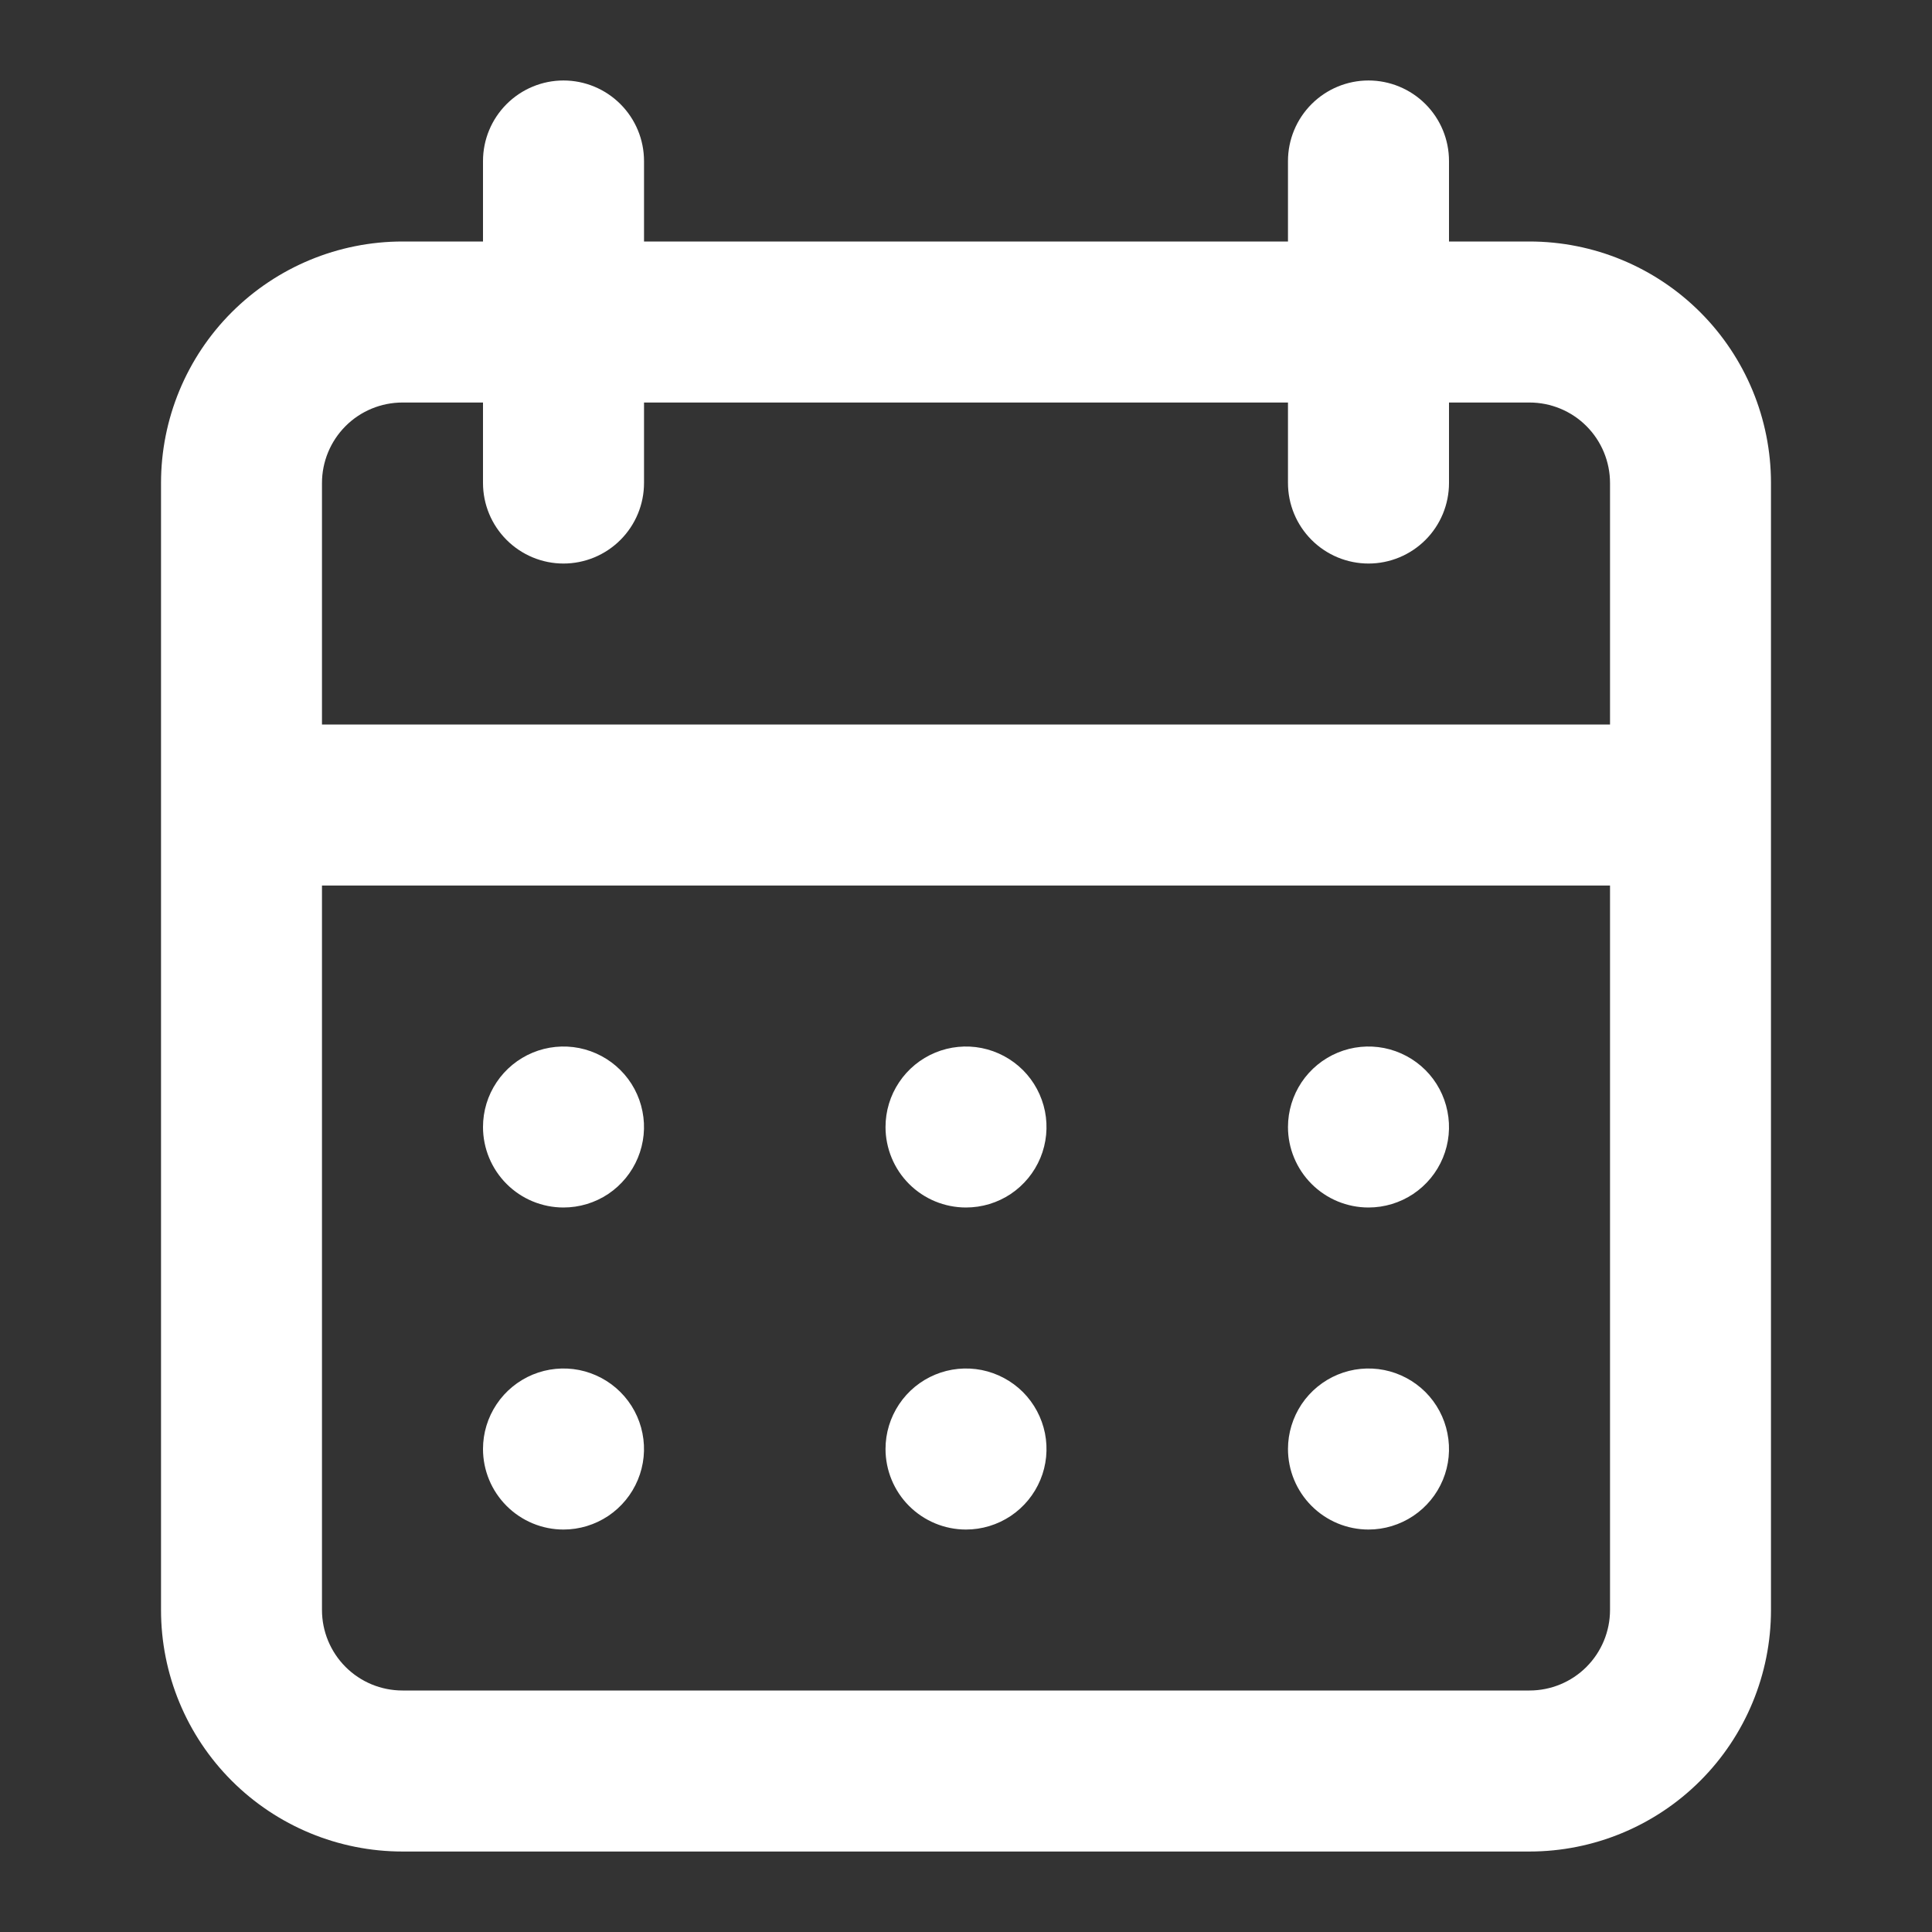 <?xml version="1.0" encoding="utf-8"?>
<svg xmlns="http://www.w3.org/2000/svg" width="32" height="32" viewBox="0 0 32 32" fill="none">
<rect x="0" y="0" width="32" height="32" fill="#333333" stroke="none"/>
<path d="M16 25.334C16.264 25.334 16.522 25.255 16.741 25.109C16.96 24.962 17.131 24.754 17.232 24.51C17.333 24.267 17.359 23.999 17.308 23.74C17.256 23.481 17.129 23.244 16.943 23.057C16.756 22.871 16.519 22.744 16.26 22.692C16.002 22.641 15.733 22.667 15.49 22.768C15.246 22.869 15.038 23.04 14.892 23.259C14.745 23.479 14.667 23.736 14.667 24C14.667 24.354 14.807 24.693 15.057 24.943C15.307 25.193 15.646 25.334 16 25.334ZM22.667 25.334C22.93 25.334 23.188 25.255 23.407 25.109C23.627 24.962 23.798 24.754 23.899 24.51C24 24.267 24.026 23.999 23.974 23.74C23.923 23.481 23.796 23.244 23.61 23.057C23.423 22.871 23.186 22.744 22.927 22.692C22.668 22.641 22.4 22.667 22.157 22.768C21.913 22.869 21.705 23.04 21.558 23.259C21.412 23.479 21.333 23.736 21.333 24C21.333 24.354 21.474 24.693 21.724 24.943C21.974 25.193 22.313 25.334 22.667 25.334ZM22.667 20C22.93 20 23.188 19.922 23.407 19.776C23.627 19.629 23.798 19.421 23.899 19.177C24 18.933 24.026 18.665 23.974 18.407C23.923 18.148 23.796 17.91 23.61 17.724C23.423 17.538 23.186 17.411 22.927 17.359C22.668 17.308 22.4 17.334 22.157 17.435C21.913 17.536 21.705 17.707 21.558 17.926C21.412 18.145 21.333 18.403 21.333 18.667C21.333 19.02 21.474 19.36 21.724 19.61C21.974 19.86 22.313 20 22.667 20ZM16 20C16.264 20 16.522 19.922 16.741 19.776C16.96 19.629 17.131 19.421 17.232 19.177C17.333 18.933 17.359 18.665 17.308 18.407C17.256 18.148 17.129 17.91 16.943 17.724C16.756 17.538 16.519 17.411 16.26 17.359C16.002 17.308 15.733 17.334 15.49 17.435C15.246 17.536 15.038 17.707 14.892 17.926C14.745 18.145 14.667 18.403 14.667 18.667C14.667 19.02 14.807 19.36 15.057 19.61C15.307 19.86 15.646 20 16 20ZM25.333 4H24V2.667C24 2.313 23.86 1.974 23.61 1.724C23.36 1.474 23.02 1.333 22.667 1.333C22.313 1.333 21.974 1.474 21.724 1.724C21.474 1.974 21.333 2.313 21.333 2.667V4H10.667V2.667C10.667 2.313 10.526 1.974 10.276 1.724C10.026 1.474 9.687 1.333 9.333 1.333C8.98 1.333 8.641 1.474 8.391 1.724C8.141 1.974 8 2.313 8 2.667V4H6.667C5.606 4 4.588 4.422 3.838 5.172C3.088 5.922 2.667 6.939 2.667 8V26.667C2.667 27.728 3.088 28.745 3.838 29.495C4.588 30.245 5.606 30.667 6.667 30.667H25.333C26.394 30.667 27.412 30.245 28.162 29.495C28.912 28.745 29.333 27.728 29.333 26.667V8C29.333 6.939 28.912 5.922 28.162 5.172C27.412 4.422 26.394 4 25.333 4ZM26.667 26.667C26.667 27.02 26.526 27.36 26.276 27.61C26.026 27.86 25.687 28 25.333 28H6.667C6.313 28 5.974 27.86 5.724 27.61C5.474 27.36 5.333 27.02 5.333 26.667V14.667H26.667V26.667ZM26.667 12H5.333V8C5.333 7.647 5.474 7.307 5.724 7.057C5.974 6.807 6.313 6.667 6.667 6.667H8V8C8 8.354 8.141 8.693 8.391 8.943C8.641 9.193 8.98 9.334 9.333 9.334C9.687 9.334 10.026 9.193 10.276 8.943C10.526 8.693 10.667 8.354 10.667 8V6.667H21.333V8C21.333 8.354 21.474 8.693 21.724 8.943C21.974 9.193 22.313 9.334 22.667 9.334C23.02 9.334 23.36 9.193 23.61 8.943C23.86 8.693 24 8.354 24 8V6.667H25.333C25.687 6.667 26.026 6.807 26.276 7.057C26.526 7.307 26.667 7.647 26.667 8V12ZM9.333 20C9.597 20 9.855 19.922 10.074 19.776C10.293 19.629 10.464 19.421 10.565 19.177C10.666 18.933 10.693 18.665 10.641 18.407C10.59 18.148 10.463 17.91 10.276 17.724C10.09 17.538 9.852 17.411 9.594 17.359C9.335 17.308 9.067 17.334 8.823 17.435C8.58 17.536 8.371 17.707 8.225 17.926C8.078 18.145 8 18.403 8 18.667C8 19.02 8.141 19.36 8.391 19.61C8.641 19.86 8.98 20 9.333 20ZM9.333 25.334C9.597 25.334 9.855 25.255 10.074 25.109C10.293 24.962 10.464 24.754 10.565 24.51C10.666 24.267 10.693 23.999 10.641 23.74C10.59 23.481 10.463 23.244 10.276 23.057C10.09 22.871 9.852 22.744 9.594 22.692C9.335 22.641 9.067 22.667 8.823 22.768C8.58 22.869 8.371 23.04 8.225 23.259C8.078 23.479 8 23.736 8 24C8 24.354 8.141 24.693 8.391 24.943C8.641 25.193 8.98 25.334 9.333 25.334Z" fill="white"/>
</svg>